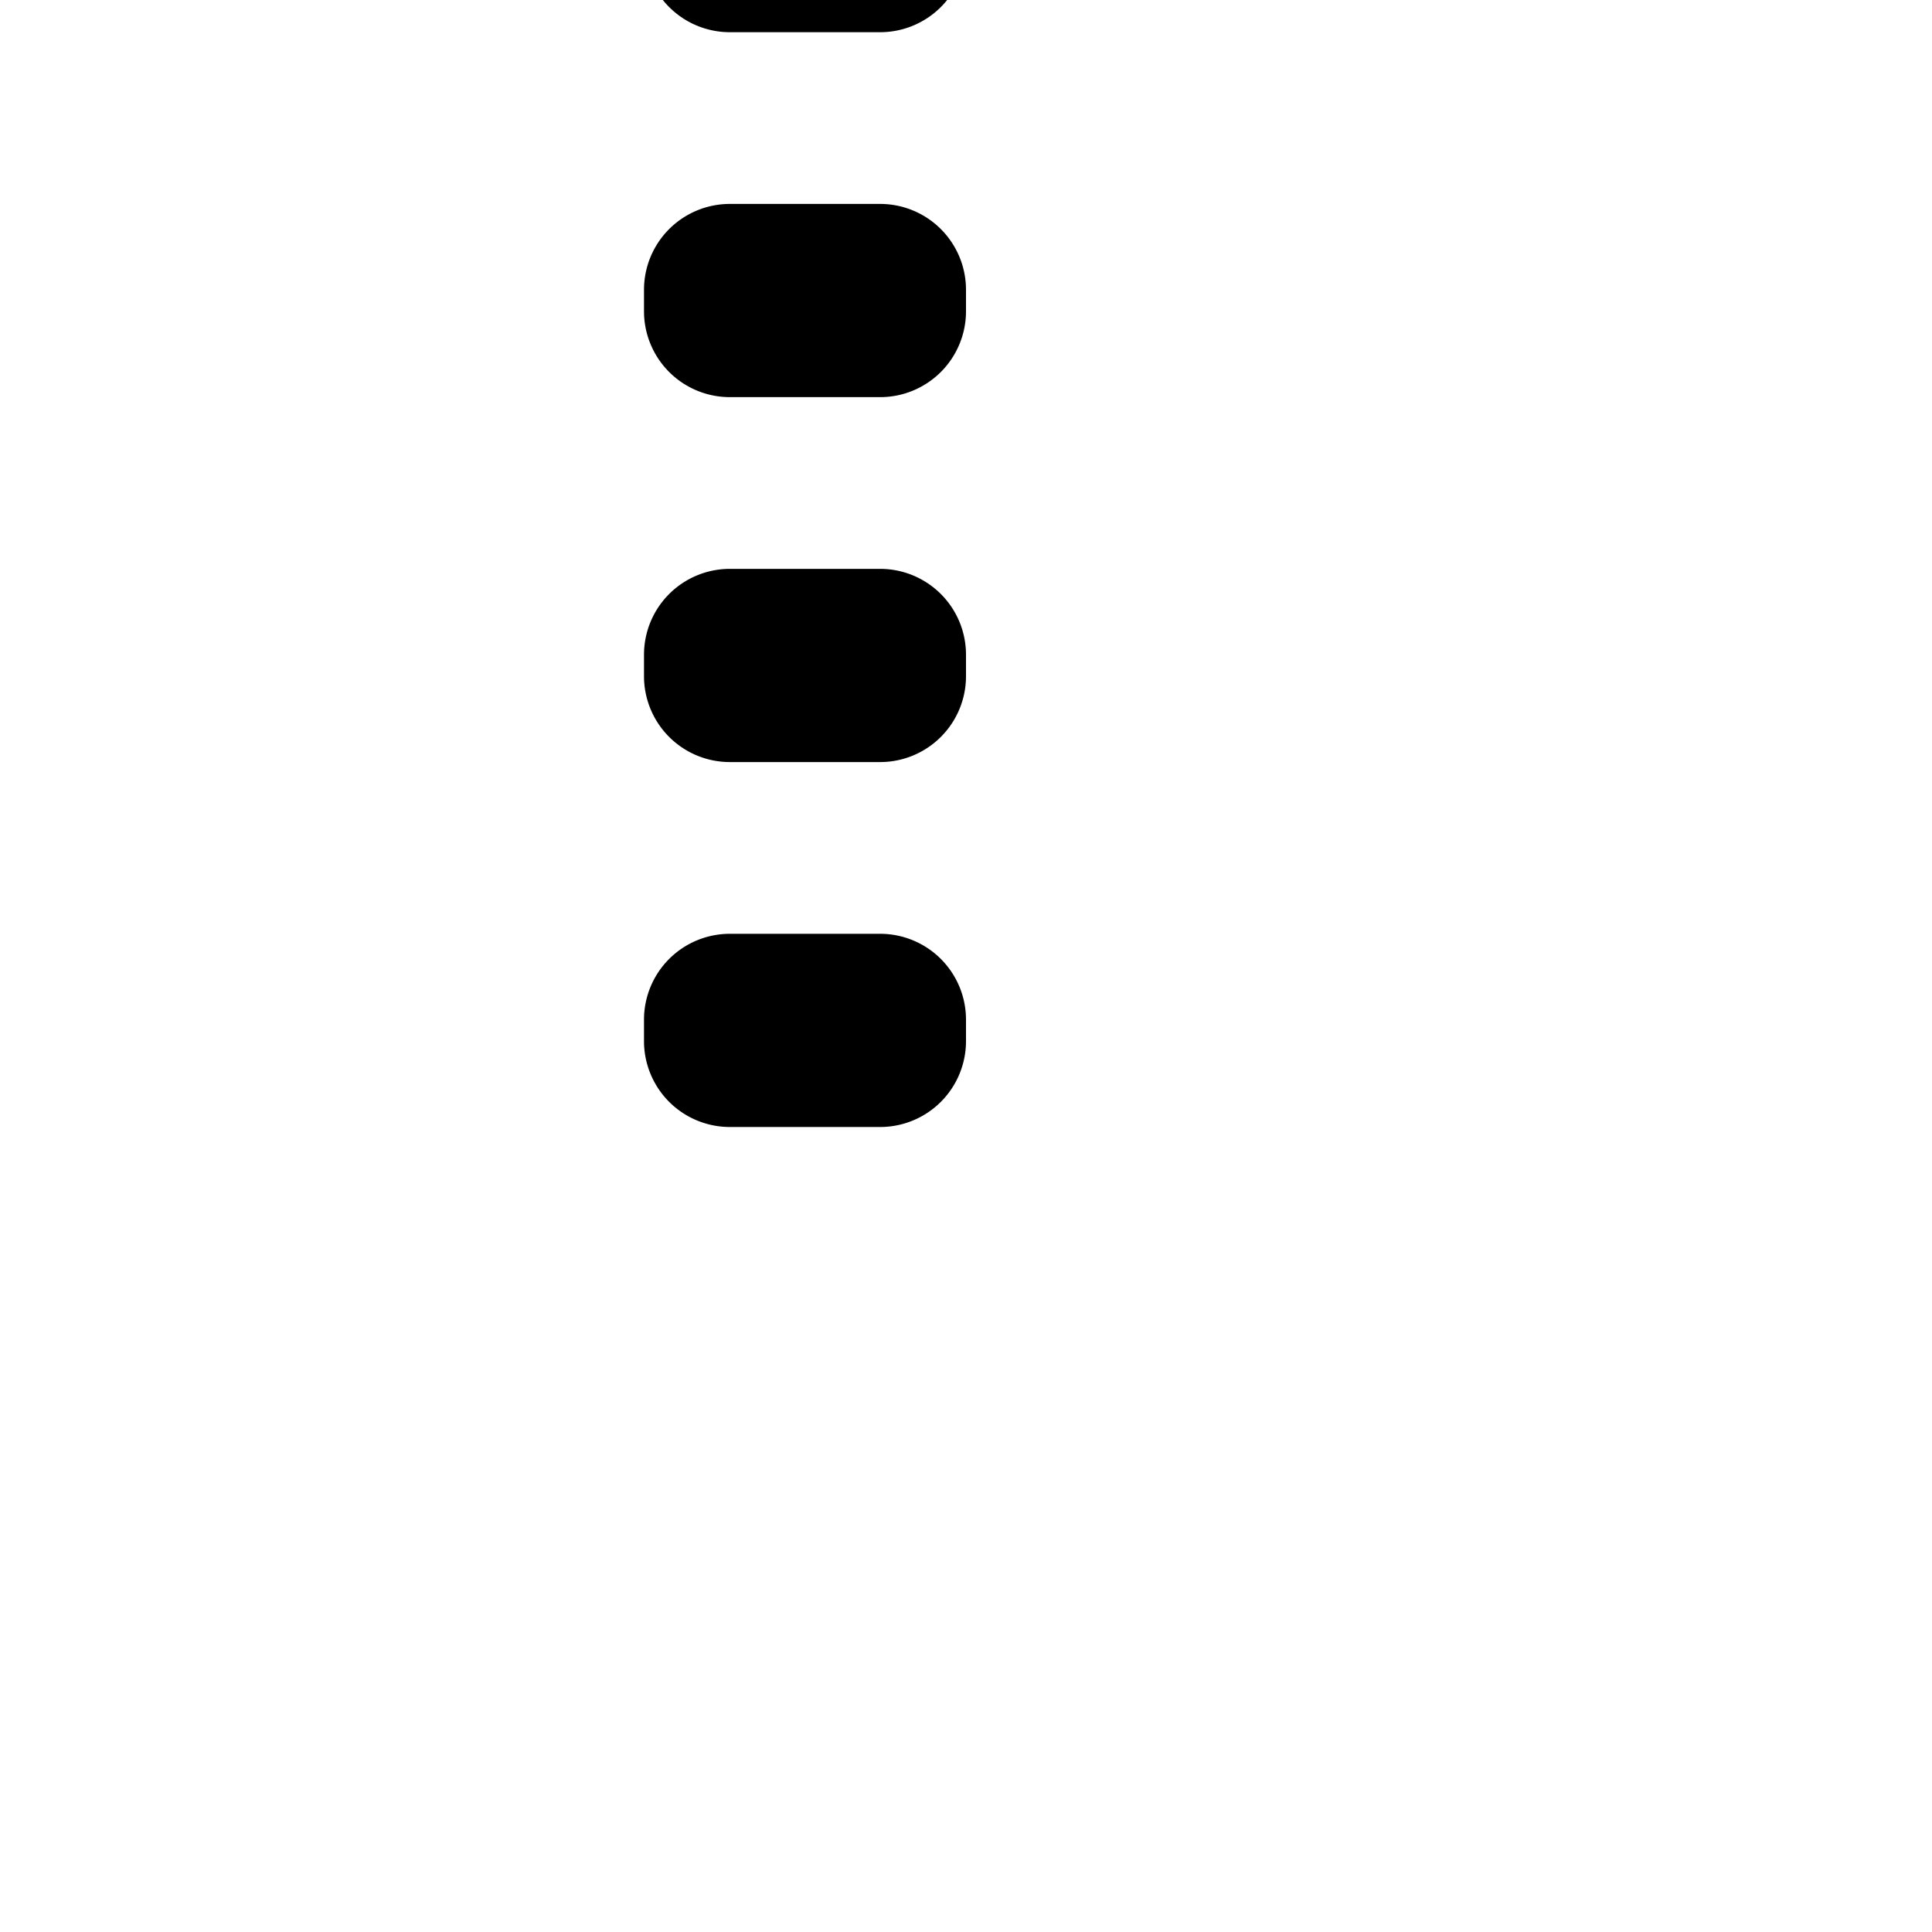<?xml version="1.0" encoding="UTF-8" standalone="no"?>
<!-- Created with Inkscape (http://www.inkscape.org/) -->

<svg
   width="180"
   height="180"
   viewBox="0 0 180 180"
   version="1.1"
   id="svg5"
   inkscape:export-filename="zaehler.svg"
   inkscape:export-xdpi="96"
   inkscape:export-ydpi="96"
   xmlns:inkscape="http://www.inkscape.org/namespaces/inkscape"
   xmlns:sodipodi="http://sodipodi.sourceforge.net/DTD/sodipodi-0.dtd"
   xmlns="http://www.w3.org/2000/svg"
   xmlns:svg="http://www.w3.org/2000/svg">
  <sodipodi:namedview
     id="namedview7"
     pagecolor="#ffffff"
     bordercolor="#000000"
     borderopacity="0.25"
     inkscape:showpageshadow="2"
     inkscape:pageopacity="0.0"
     inkscape:pagecheckerboard="0"
     inkscape:deskcolor="#d1d1d1"
     inkscape:document-units="px"
     showgrid="true"
     inkscape:lockguides="false"
     inkscape:zoom="1.1166667"
     inkscape:cx="73.432836"
     inkscape:cy="151.79104"
     inkscape:window-width="1920"
     inkscape:window-height="991"
     inkscape:window-x="-9"
     inkscape:window-y="-9"
     inkscape:window-maximized="1"
     inkscape:current-layer="g2047">
    <inkscape:grid
       type="xygrid"
       id="grid9"
       originx="0"
       visible="false" />
    <inkscape:grid
       type="xygrid"
       id="grid121"
       visible="true"
       dotted="false"
       originx="0"
       spacingx="6"
       spacingy="6" />
  </sodipodi:namedview>
  <defs
     id="defs2">
    <inkscape:path-effect
       effect="fillet_chamfer"
       id="path-effect2627"
       is_visible="true"
       lpeversion="1"
       nodesatellites_param="F,0,0,1,0,8,0,1 @ F,0,0,1,0,8,0,1 @ F,0,0,1,0,8,0,1 @ F,0,0,1,0,8,0,1"
       unit="px"
       method="auto"
       mode="F"
       radius="8"
       chamfer_steps="1"
       flexible="false"
       use_knot_distance="true"
       apply_no_radius="true"
       apply_with_radius="true"
       only_selected="false"
       hide_knots="false" />
    <inkscape:path-effect
       effect="fillet_chamfer"
       id="path-effect2623"
       is_visible="true"
       lpeversion="1"
       nodesatellites_param="F,0,0,1,0,8,0,1 @ F,0,0,1,0,8,0,1 @ F,0,0,1,0,8,0,1 @ F,0,0,1,0,8,0,1"
       unit="px"
       method="auto"
       mode="F"
       radius="8"
       chamfer_steps="1"
       flexible="false"
       use_knot_distance="true"
       apply_no_radius="true"
       apply_with_radius="true"
       only_selected="false"
       hide_knots="false" />
    <inkscape:path-effect
       effect="fillet_chamfer"
       id="path-effect2613"
       is_visible="true"
       lpeversion="1"
       nodesatellites_param="F,0,0,1,0,8,0,1 @ F,0,0,1,0,8,0,1 @ F,0,0,1,0,8,0,1 @ F,0,0,1,0,8,0,1"
       unit="px"
       method="auto"
       mode="F"
       radius="8"
       chamfer_steps="1"
       flexible="false"
       use_knot_distance="true"
       apply_no_radius="true"
       apply_with_radius="true"
       only_selected="false"
       hide_knots="false" />
    <inkscape:path-effect
       effect="fillet_chamfer"
       id="path-effect2609"
       is_visible="true"
       lpeversion="1"
       nodesatellites_param="F,0,0,1,0,8,0,1 @ F,0,0,1,0,8,0,1 @ F,0,0,1,0,8,0,1 @ F,0,0,1,0,8,0,1"
       unit="px"
       method="auto"
       mode="F"
       radius="8"
       chamfer_steps="1"
       flexible="false"
       use_knot_distance="true"
       apply_no_radius="true"
       apply_with_radius="true"
       only_selected="false"
       hide_knots="false" />
    <inkscape:path-effect
       effect="fillet_chamfer"
       id="path-effect2599"
       is_visible="true"
       lpeversion="1"
       nodesatellites_param="F,0,0,1,0,8,0,1 @ F,0,0,1,0,8,0,1 @ F,0,0,1,0,8,0,1 @ F,0,0,1,0,8,0,1"
       unit="px"
       method="auto"
       mode="F"
       radius="8"
       chamfer_steps="1"
       flexible="false"
       use_knot_distance="true"
       apply_no_radius="true"
       apply_with_radius="true"
       only_selected="false"
       hide_knots="false" />
    <inkscape:path-effect
       effect="fillet_chamfer"
       id="path-effect2595"
       is_visible="true"
       lpeversion="1"
       nodesatellites_param="F,0,0,1,0,8,0,1 @ F,0,0,1,0,8,0,1 @ F,0,0,1,0,8,0,1 @ F,0,0,1,0,8,0,1"
       unit="px"
       method="auto"
       mode="F"
       radius="8"
       chamfer_steps="1"
       flexible="false"
       use_knot_distance="true"
       apply_no_radius="true"
       apply_with_radius="true"
       only_selected="false"
       hide_knots="false" />
    <inkscape:path-effect
       effect="fillet_chamfer"
       id="path-effect2581"
       is_visible="true"
       lpeversion="1"
       nodesatellites_param="F,0,0,1,0,8,0,1 @ F,0,0,1,0,8,0,1 @ F,0,0,1,0,8,0,1 @ F,0,0,1,0,8,0,1"
       unit="px"
       method="auto"
       mode="F"
       radius="8"
       chamfer_steps="1"
       flexible="false"
       use_knot_distance="true"
       apply_no_radius="true"
       apply_with_radius="true"
       only_selected="false"
       hide_knots="false" />
    <inkscape:path-effect
       effect="fillet_chamfer"
       id="path-effect2577"
       is_visible="true"
       lpeversion="1"
       nodesatellites_param="F,0,0,1,0,8,0,1 @ F,0,0,1,0,8,0,1 @ F,0,0,1,0,8,0,1 @ F,0,0,1,0,8,0,1"
       unit="px"
       method="auto"
       mode="F"
       radius="8"
       chamfer_steps="1"
       flexible="false"
       use_knot_distance="true"
       apply_no_radius="true"
       apply_with_radius="true"
       only_selected="false"
       hide_knots="false" />
  </defs>
  <g
     inkscape:label="Ebene 1"
     inkscape:groupmode="layer"
     id="layer1">
    <g
       id="g2047"
       transform="translate(0,3)">
      <g
         id="g2585"
         transform="rotate(180,90,87)">
        <path
           style="fill:#000000"
           id="path2571"
           width="30"
           height="18"
           x="-60"
           y="-45"
           sodipodi:type="rect"
           d="m -52,-45 h 14 a 8,8 45 0 1 8,8 v 2 a 8,8 135 0 1 -8,8 h -14 a 8,8 45 0 1 -8,-8 v -2 a 8,8 135 0 1 8,-8 z"
           inkscape:path-effect="#path-effect2577"
           transform="scale(-1)" />
        <path
           style="fill:#000000"
           id="path2573"
           width="75"
           height="18"
           x="-150"
           y="-45"
           sodipodi:type="rect"
           d="m -142,-45 h 59 a 8,8 45 0 1 8,8 v 2 a 8,8 135 0 1 -8,8 h -59 a 8,8 45 0 1 -8,-8 v -2 a 8,8 135 0 1 8,-8 z"
           inkscape:path-effect="#path-effect2581"
           transform="scale(-1)" />
      </g>
      <g
         id="g2591"
         transform="rotate(180,90,70)">
        <path
           style="fill:#000000"
           id="path2587"
           width="30"
           height="18"
           x="-60"
           y="-45"
           sodipodi:type="rect"
           d="m -52,-45 h 14 a 8,8 45 0 1 8,8 v 2 a 8,8 135 0 1 -8,8 h -14 a 8,8 45 0 1 -8,-8 v -2 a 8,8 135 0 1 8,-8 z"
           inkscape:path-effect="#path-effect2595"
           transform="scale(-1)" />
        <path
           style="fill:#000000"
           id="path2589"
           width="75"
           height="18"
           x="-150"
           y="-45"
           sodipodi:type="rect"
           d="m -142,-45 h 59 a 8,8 45 0 1 8,8 v 2 a 8,8 135 0 1 -8,8 h -59 a 8,8 45 0 1 -8,-8 v -2 a 8,8 135 0 1 8,-8 z"
           inkscape:path-effect="#path-effect2599"
           transform="scale(-1)" />
      </g>
      <g
         id="g2605"
         transform="rotate(180,90,53)">
        <path
           style="fill:#000000"
           id="path2601"
           width="30"
           height="18"
           x="-60"
           y="-45"
           sodipodi:type="rect"
           d="m -52,-45 h 14 a 8,8 45 0 1 8,8 v 2 a 8,8 135 0 1 -8,8 h -14 a 8,8 45 0 1 -8,-8 v -2 a 8,8 135 0 1 8,-8 z"
           inkscape:path-effect="#path-effect2609"
           transform="scale(-1)" />
        <path
           style="fill:#000000"
           id="path2603"
           width="75"
           height="18"
           x="-150"
           y="-45"
           sodipodi:type="rect"
           d="m -142,-45 h 59 a 8,8 45 0 1 8,8 v 2 a 8,8 135 0 1 -8,8 h -59 a 8,8 45 0 1 -8,-8 v -2 a 8,8 135 0 1 8,-8 z"
           inkscape:path-effect="#path-effect2613"
           transform="scale(-1)" />
      </g>
      <g
         id="g2619"
         transform="rotate(180,90,36)">
        <path
           style="fill:#000000"
           id="path2615"
           width="30"
           height="18"
           x="-60"
           y="-45"
           sodipodi:type="rect"
           d="m -52,-45 h 14 a 8,8 45 0 1 8,8 v 2 a 8,8 135 0 1 -8,8 h -14 a 8,8 45 0 1 -8,-8 v -2 a 8,8 135 0 1 8,-8 z"
           inkscape:path-effect="#path-effect2623"
           transform="scale(-1)" />
        <path
           style="fill:#000000"
           id="path2617"
           width="75"
           height="18"
           x="-150"
           y="-45"
           sodipodi:type="rect"
           d="m -142,-45 h 59 a 8,8 45 0 1 8,8 v 2 a 8,8 135 0 1 -8,8 h -59 a 8,8 45 0 1 -8,-8 v -2 a 8,8 135 0 1 8,-8 z"
           inkscape:path-effect="#path-effect2627"
           transform="scale(-1)" />
      </g>
    </g>
  </g>
</svg>

